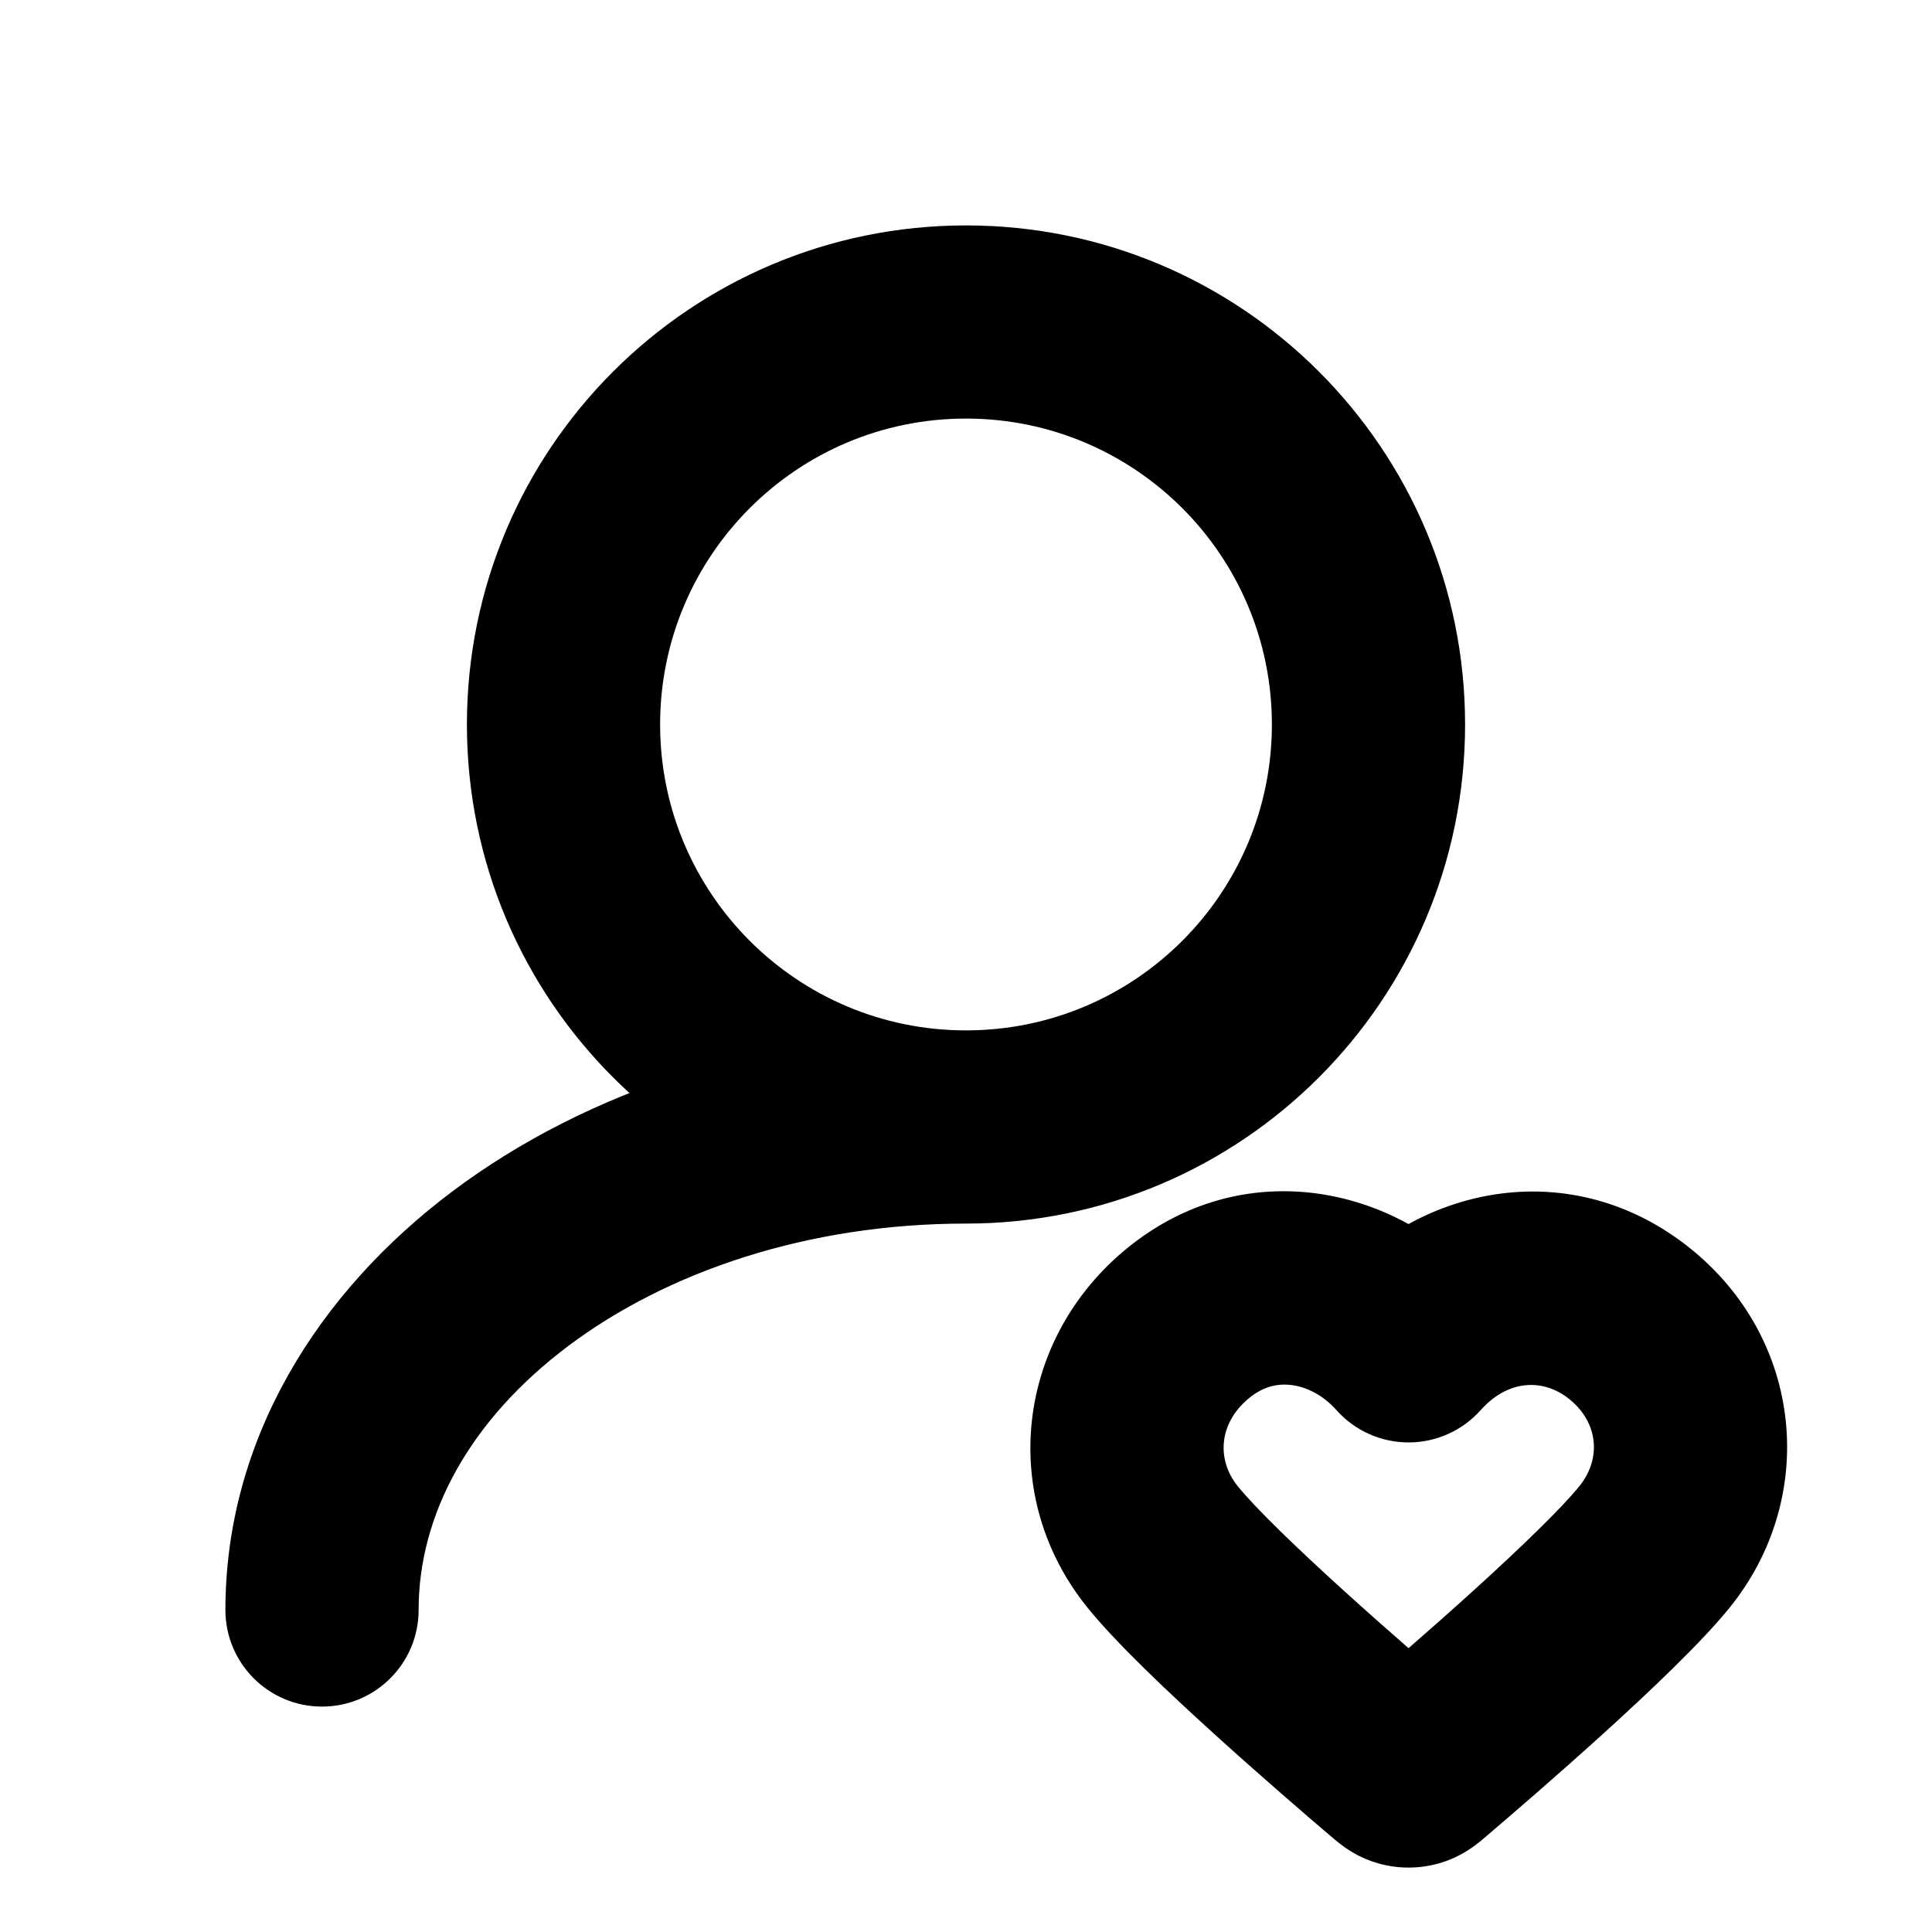 <svg width="40" height="40" viewBox="0 0 40 40" fill="none" xmlns="http://www.w3.org/2000/svg">
<path d="M29.163 27.864L27.669 29.194C28.048 29.62 28.592 29.864 29.163 29.864C29.734 29.864 30.277 29.62 30.657 29.194L29.163 27.864ZM24.071 32.027L25.626 30.77L24.071 32.027ZM34.255 32.027L32.699 30.77L34.255 32.027ZM28.859 36.502L30.155 34.979L28.859 36.502ZM29.079 36.655L28.528 38.577L29.079 36.655ZM29.467 36.502L28.17 34.979L29.467 36.502ZM29.246 36.655L29.797 38.577L29.246 36.655ZM4.667 33.333C4.667 34.438 5.562 35.333 6.667 35.333C7.771 35.333 8.667 34.438 8.667 33.333H6.667H4.667ZM29.163 27.864L30.657 26.535C28.894 24.553 25.742 23.867 23.321 25.855L24.59 27.401L25.86 28.947C26.155 28.704 26.454 28.64 26.739 28.676C27.046 28.714 27.389 28.88 27.669 29.194L29.163 27.864ZM24.59 27.401L23.321 25.855C21.032 27.736 20.66 30.99 22.516 33.285L24.071 32.027L25.626 30.77C25.186 30.226 25.226 29.467 25.86 28.947L24.59 27.401ZM34.255 32.027L35.81 33.285C37.647 31.013 37.347 27.727 34.984 25.838L33.735 27.401L32.487 28.964C33.096 29.451 33.158 30.203 32.699 30.77L34.255 32.027ZM33.735 27.401L34.984 25.838C32.559 23.901 29.446 24.537 27.669 26.535L29.163 27.864L30.657 29.194C31.212 28.57 31.939 28.526 32.487 28.964L33.735 27.401ZM24.071 32.027L22.516 33.285C23.105 34.014 24.181 35.031 25.124 35.886C26.106 36.777 27.082 37.616 27.562 38.025L28.859 36.502L30.155 34.979C29.689 34.582 28.749 33.774 27.812 32.924C26.835 32.038 25.991 31.221 25.626 30.77L24.071 32.027ZM29.467 36.502L30.763 38.025C31.243 37.616 32.22 36.777 33.202 35.886C34.144 35.031 35.22 34.014 35.81 33.285L34.255 32.027L32.699 30.77C32.335 31.221 31.49 32.038 30.514 32.924C29.577 33.774 28.636 34.582 28.17 34.979L29.467 36.502ZM28.859 36.502L27.562 38.025C27.592 38.05 27.7 38.144 27.813 38.226C27.95 38.325 28.192 38.481 28.528 38.577L29.079 36.655L29.631 34.732C29.905 34.811 30.089 34.935 30.158 34.986C30.19 35.009 30.208 35.024 30.202 35.019C30.196 35.013 30.185 35.005 30.155 34.979L28.859 36.502ZM29.467 36.502L28.17 34.979C28.14 35.005 28.13 35.013 28.123 35.019C28.117 35.024 28.135 35.009 28.167 34.986C28.236 34.935 28.42 34.811 28.695 34.732L29.246 36.655L29.797 38.577C30.134 38.481 30.375 38.325 30.512 38.226C30.625 38.144 30.734 38.05 30.763 38.025L29.467 36.502ZM29.079 36.655L28.528 38.577C28.942 38.696 29.383 38.696 29.797 38.577L29.246 36.655L28.695 34.732C29.001 34.645 29.324 34.645 29.631 34.732L29.079 36.655ZM28.333 15H26.333C26.333 18.498 23.498 21.333 20 21.333V23.333V25.333C25.707 25.333 30.333 20.707 30.333 15H28.333ZM20 23.333V21.333C16.502 21.333 13.667 18.498 13.667 15H11.667H9.667C9.667 20.707 14.293 25.333 20 25.333V23.333ZM11.667 15H13.667C13.667 11.502 16.502 8.666 20 8.666V6.667V4.667C14.293 4.667 9.667 9.293 9.667 15H11.667ZM20 6.667V8.666C23.498 8.666 26.333 11.502 26.333 15H28.333H30.333C30.333 9.293 25.707 4.667 20 4.667V6.667ZM6.667 33.333H8.667C8.667 31.342 9.738 29.388 11.772 27.862C13.807 26.336 16.709 25.333 20 25.333V23.333V21.333C15.927 21.333 12.163 22.569 9.372 24.662C6.58 26.756 4.667 29.801 4.667 33.333H6.667Z" fill="black"/>
</svg>
